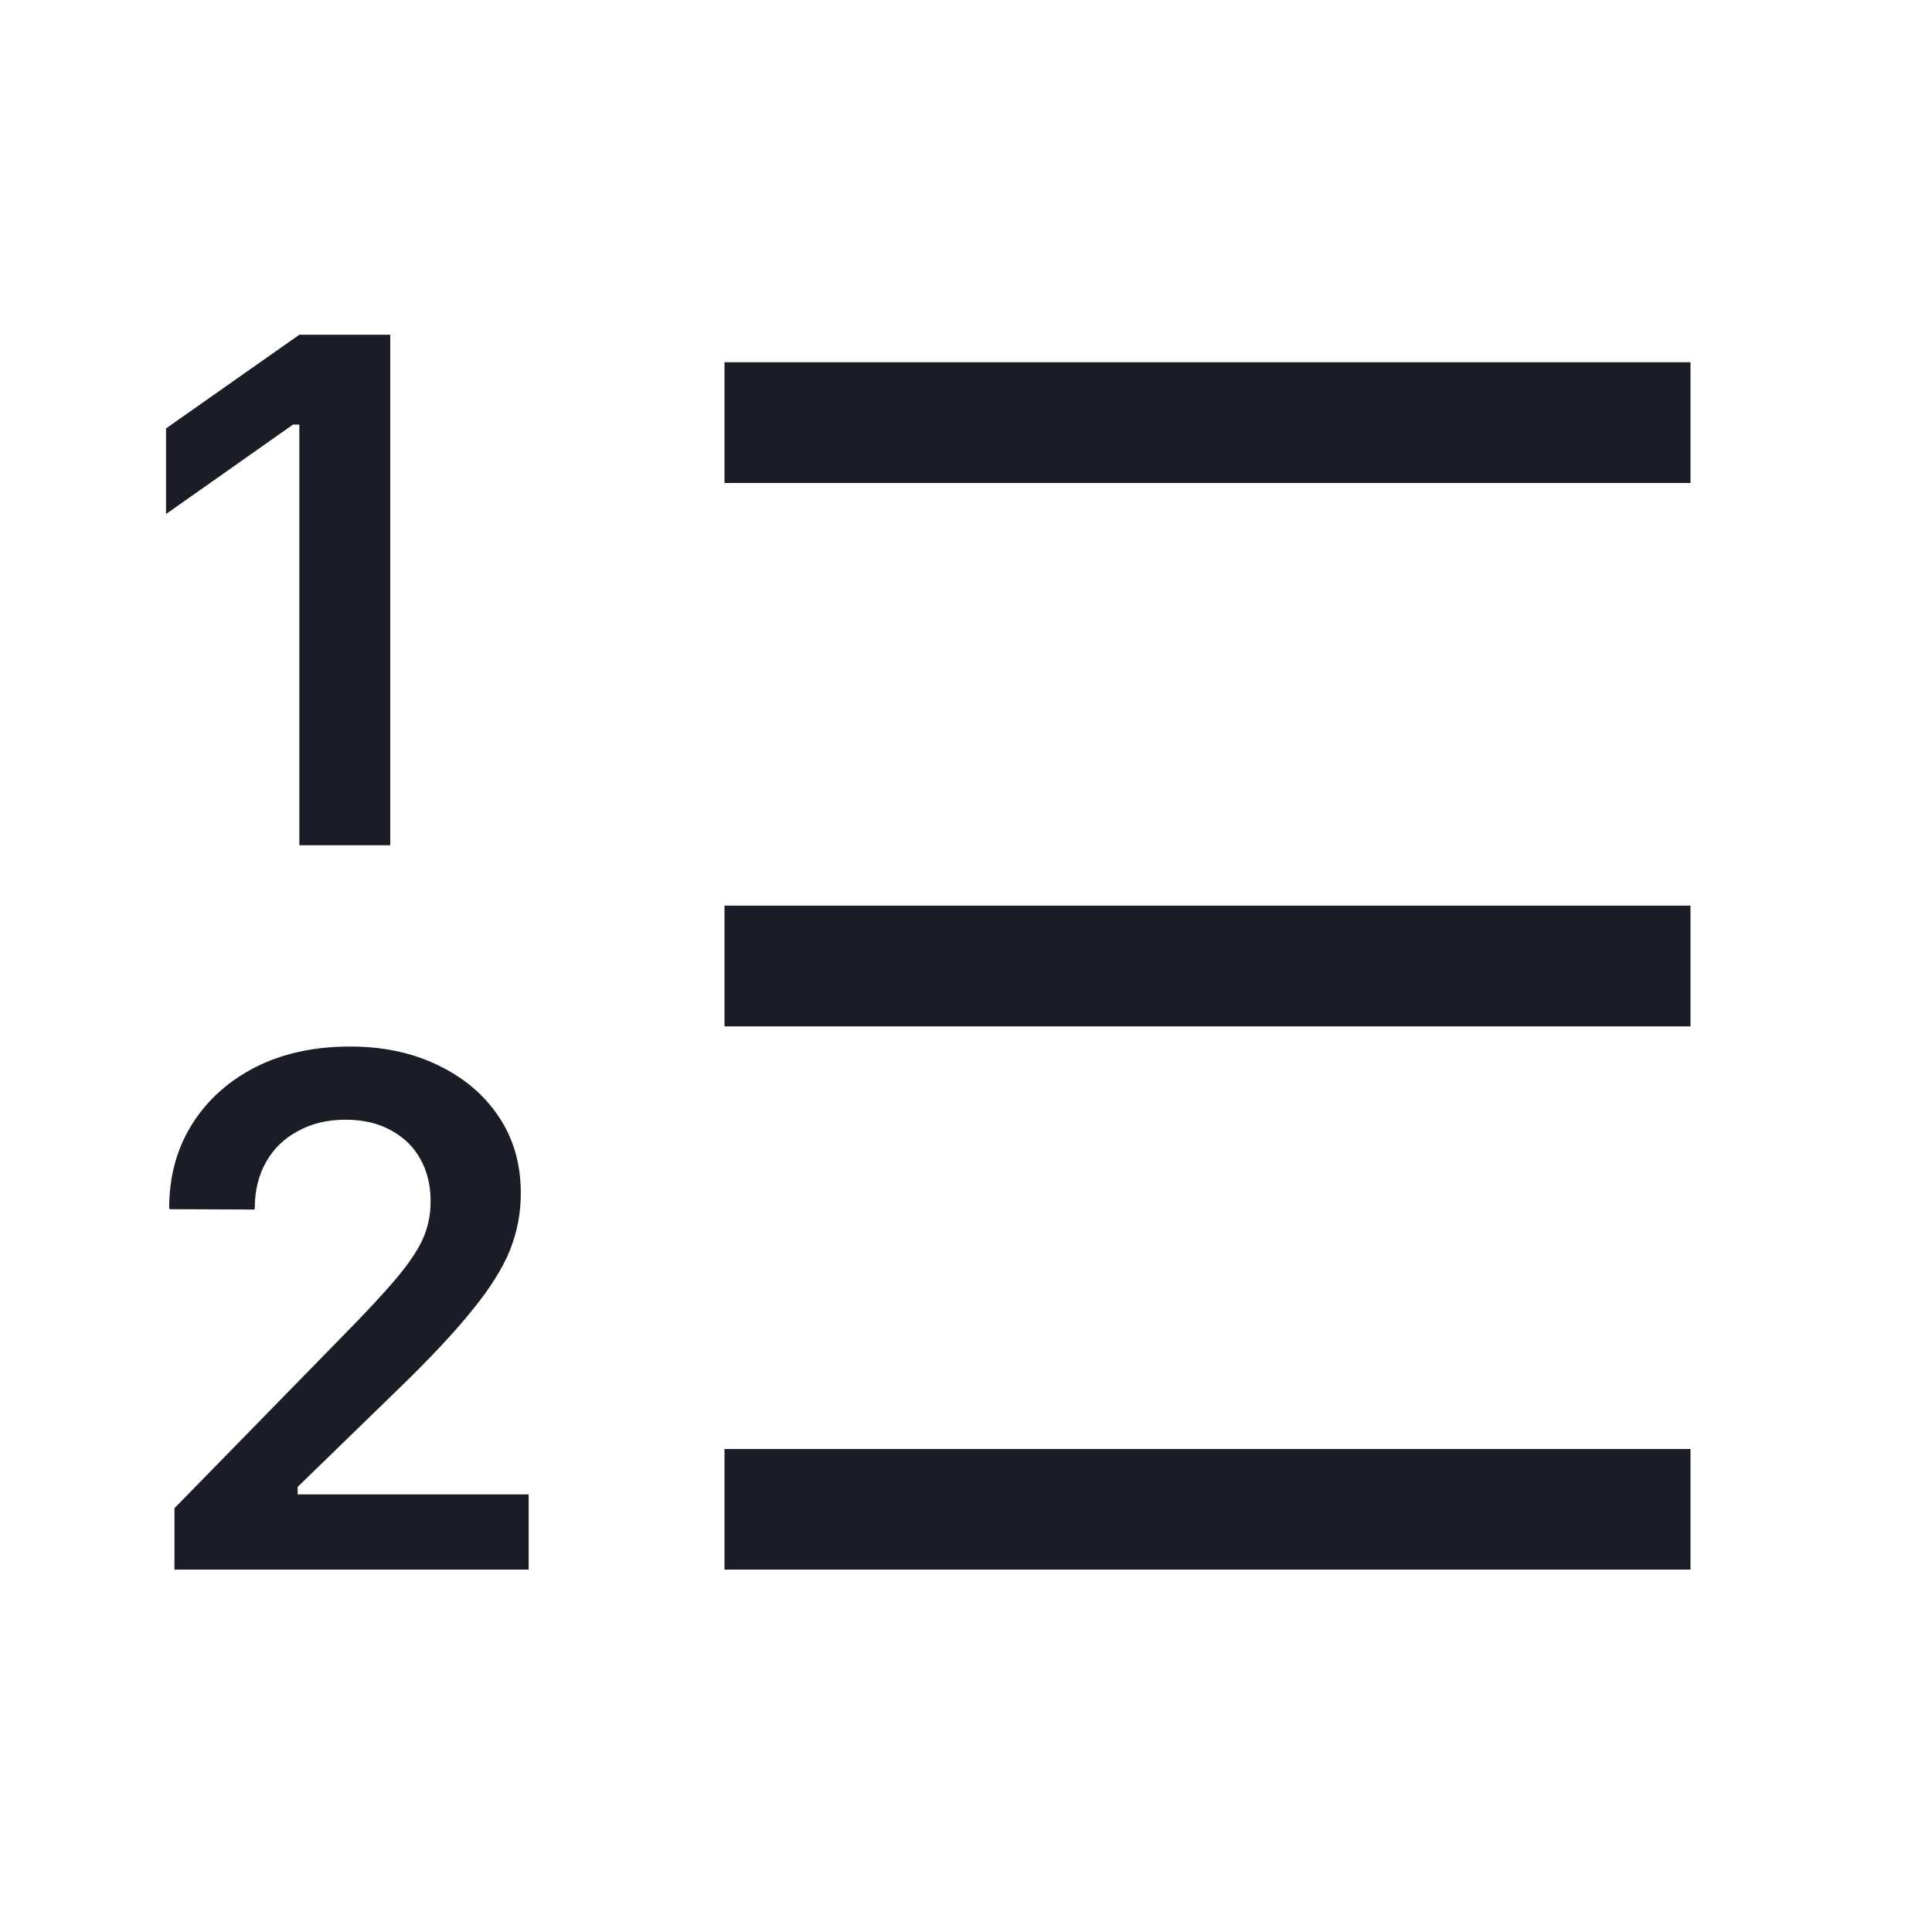 <?xml version="1.0" encoding="utf-8" ?>
<svg xmlns="http://www.w3.org/2000/svg" xmlns:xlink="http://www.w3.org/1999/xlink" width="16" height="16" viewBox="0 0 16 16">
	<path transform="matrix(1 -1.60812e-16 1.60812e-16 1 1.375 2.772)" d="M1.104 4.228L1.857 4.228L1.857 0L1.104 0L0 0.776L0 1.485L1.052 0.744L1.104 0.744L1.104 4.228ZM4.625 0.228L12.625 0.228L12.625 1.228L4.625 1.228L4.625 0.228ZM4.625 4.728L12.625 4.728L12.625 5.728L4.625 5.728L4.625 4.728ZM12.625 9.228L4.625 9.228L4.625 10.227L12.625 10.227L12.625 9.228ZM3.003 10.227L0.07 10.227L0.07 9.718L1.456 8.3C1.647 8.106 1.796 7.947 1.901 7.822C2.009 7.695 2.084 7.584 2.127 7.488C2.17 7.391 2.191 7.288 2.191 7.181L2.191 7.172C2.191 7.043 2.163 6.928 2.106 6.826C2.05 6.725 1.969 6.646 1.863 6.589C1.758 6.53 1.632 6.501 1.485 6.501C1.337 6.501 1.206 6.532 1.093 6.595C0.979 6.655 0.892 6.74 0.829 6.85C0.767 6.959 0.735 7.087 0.735 7.233L0.732 7.245L0.029 7.242L0.026 7.233C0.026 6.97 0.09 6.737 0.217 6.536C0.344 6.335 0.52 6.178 0.744 6.064C0.969 5.951 1.229 5.895 1.523 5.895C1.797 5.895 2.04 5.946 2.253 6.05C2.468 6.153 2.636 6.296 2.757 6.478C2.878 6.659 2.938 6.869 2.938 7.107L2.938 7.116C2.938 7.274 2.908 7.43 2.848 7.582C2.787 7.732 2.684 7.897 2.537 8.077C2.393 8.257 2.192 8.471 1.937 8.719L1.09 9.542L1.09 9.604L3.003 9.604L3.003 10.227Z" fill-rule="evenodd" fill="rgb(26, 29, 37)"/>
</svg>

